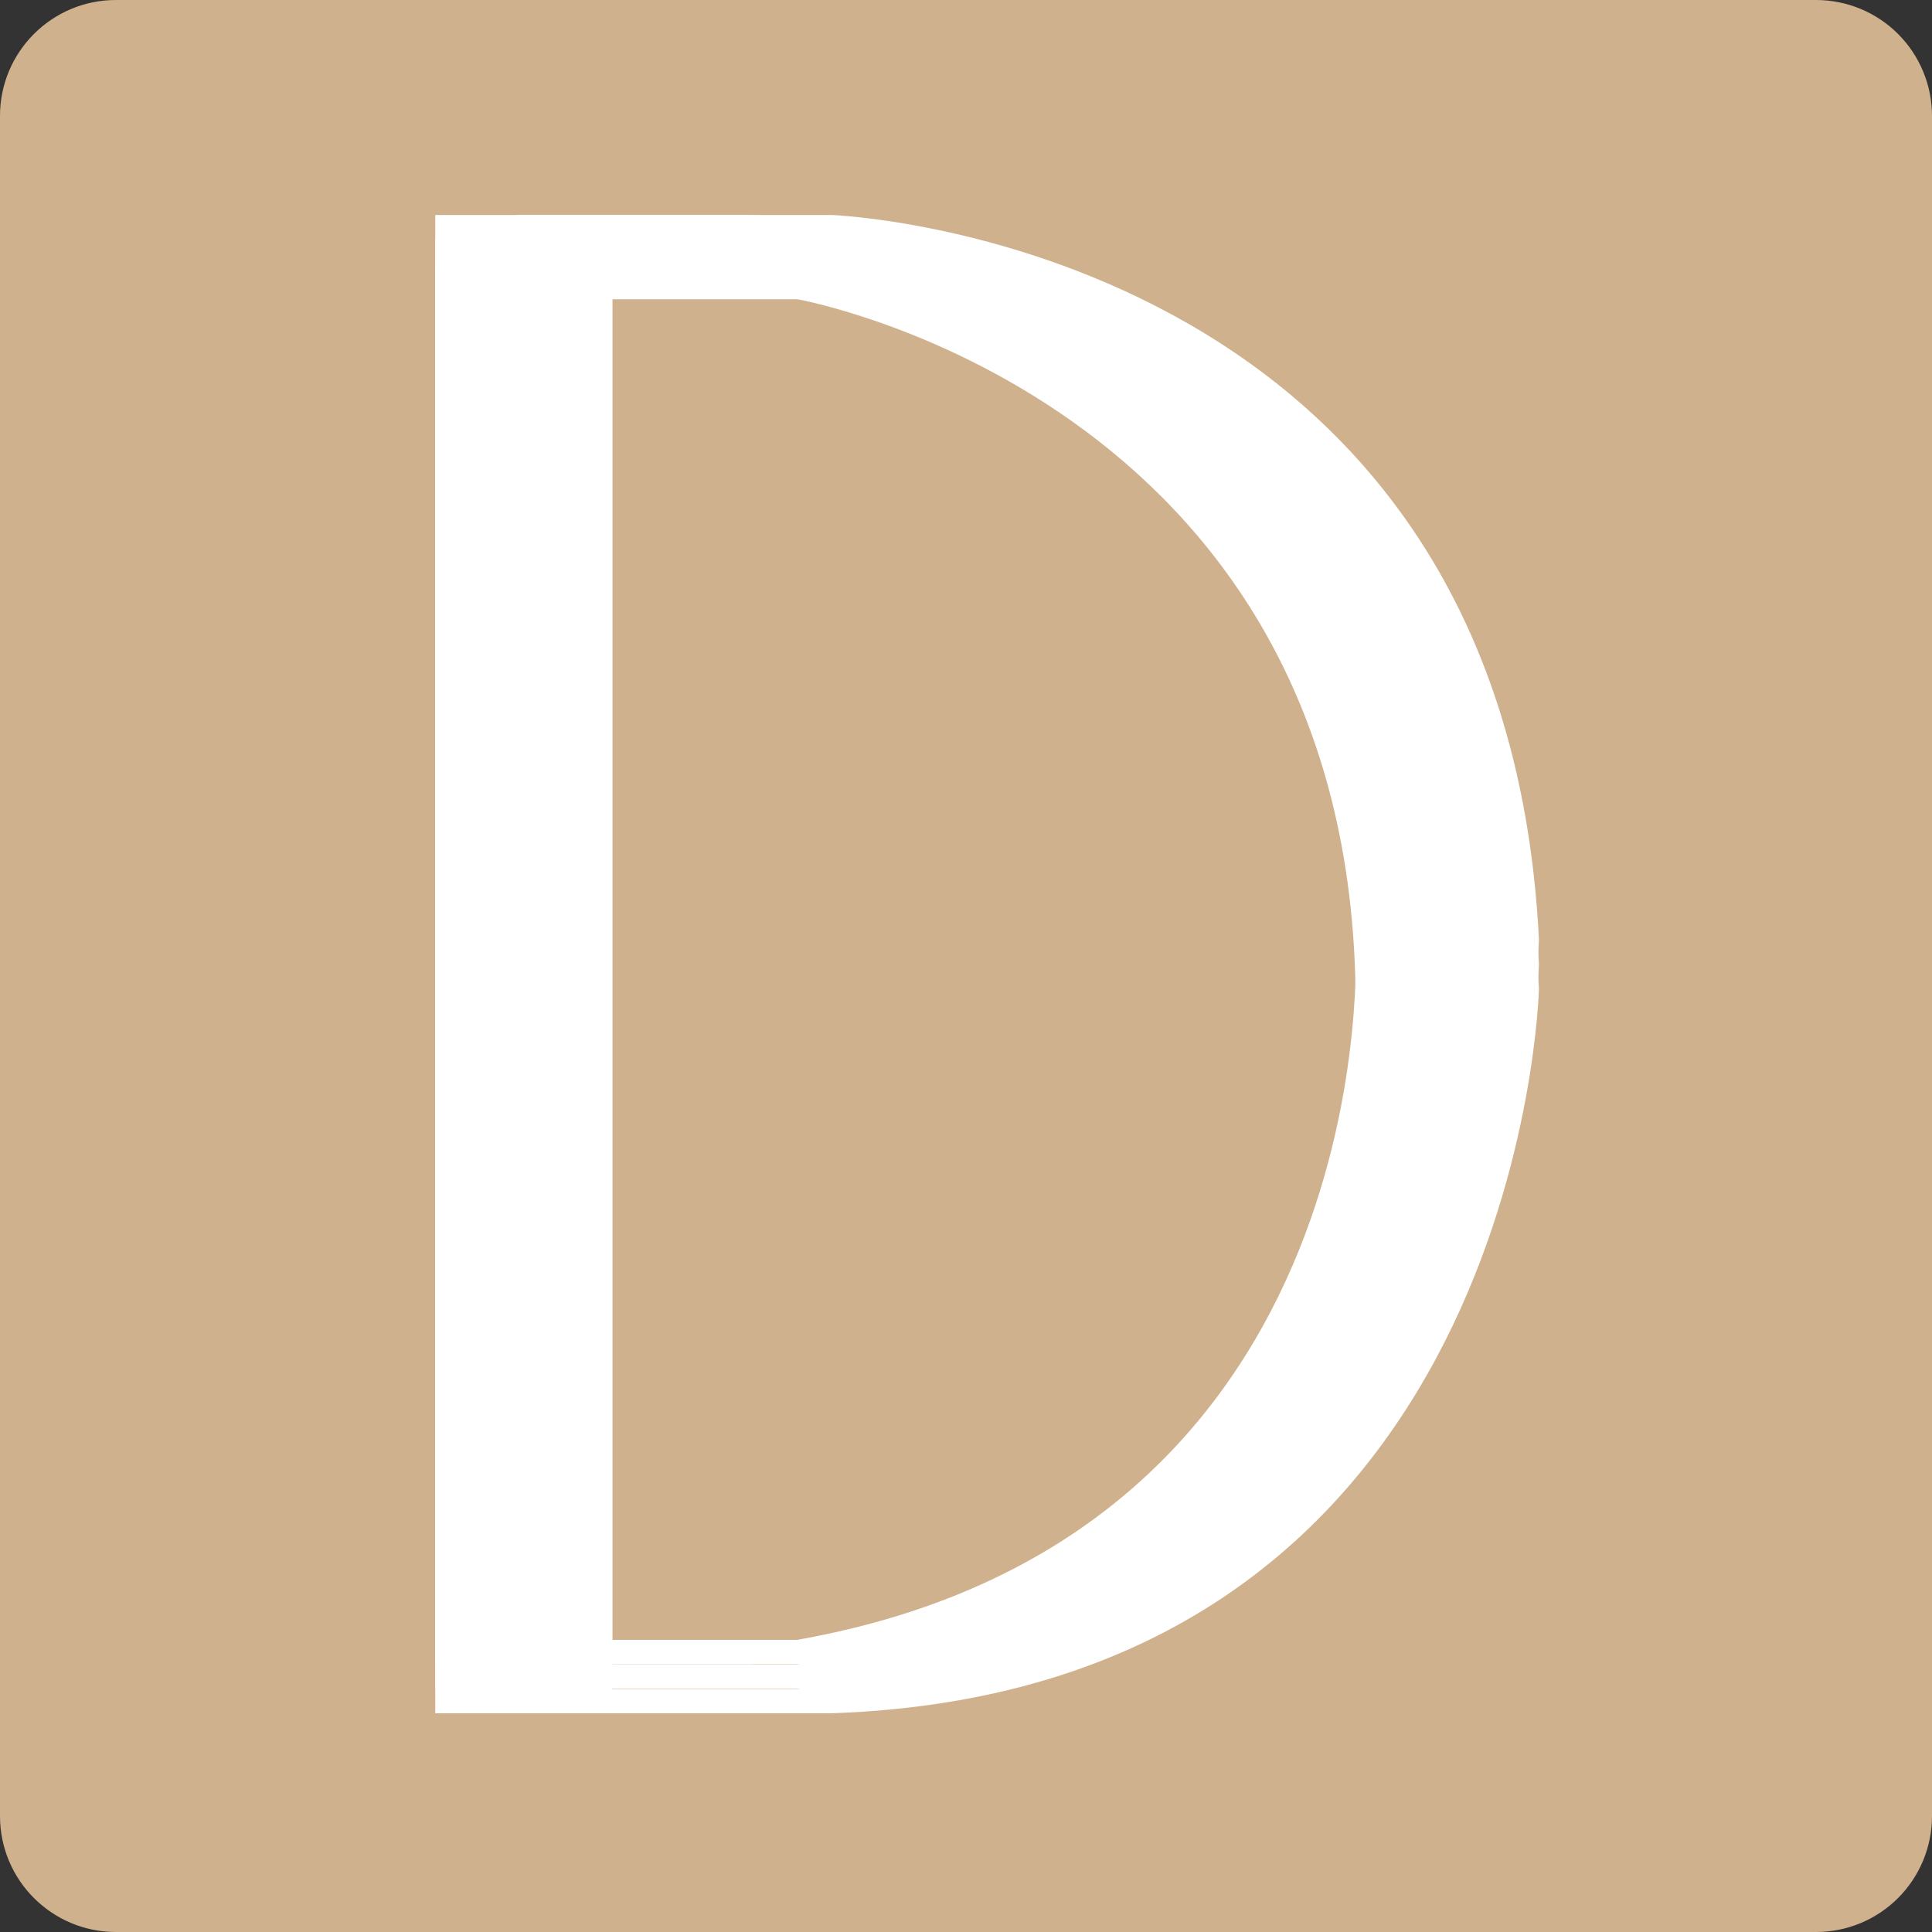 <svg version="1.0" preserveAspectRatio="xMidYMid meet" height="500" viewBox="0 0 375 375" zoomAndPan="magnify" width="500" xmlns:xlink="http://www.w3.org/1999/xlink" xmlns="http://www.w3.org/2000/svg"><rect x="0" y="0" width="375" height="375" fill="#333333" stroke="none"/><defs><clipPath id="8d1b9e99e1"><path clip-rule="nonzero" d="M 22.5 0 L 352.5 0 C 358.469 0 364.191 2.371 368.41 6.59 C 372.629 10.809 375 16.531 375 22.5 L 375 352.5 C 375 358.469 372.629 364.191 368.41 368.41 C 364.191 372.629 358.469 375 352.5 375 L 22.5 375 C 10.074 375 0 364.926 0 352.5 L 0 22.5 C 0 10.074 10.074 0 22.5 0 Z M 22.5 0"></path></clipPath></defs><g clip-path="url(#8d1b9e99e1)"><rect fill-opacity="1" height="450" y="-37.5" fill="#d0b18d" width="450" x="-37.5"></rect></g><path fill-rule="nonzero" fill-opacity="1" d="M 145.469 46.488 L 84.48 46.488 L 84.48 327.746 L 145.469 327.746 C 279.754 323.184 282.832 187.109 282.832 187.109 C 276.055 51.176 145.469 46.488 145.469 46.488 Z M 154.711 323.059 L 102.961 323.059 L 102.961 53.266 L 154.699 53.266 C 154.699 53.266 261.266 72.117 263.109 187.109 C 263.117 187.121 269.895 302.734 154.711 323.059 Z M 154.711 323.059" fill="#ffffff"></path><path fill-rule="nonzero" fill-opacity="1" d="M 161.344 46.488 L 100.359 46.488 L 100.359 327.746 L 161.344 327.746 C 295.629 323.184 298.707 187.109 298.707 187.109 C 291.93 51.176 161.344 46.488 161.344 46.488 Z M 170.586 323.059 L 118.836 323.059 L 118.836 53.266 L 170.574 53.266 C 170.574 53.266 277.141 72.117 278.984 187.109 C 278.992 187.121 285.773 302.734 170.586 323.059 Z M 170.586 323.059" fill="#ffffff"></path><path fill-rule="nonzero" fill-opacity="1" d="M 145.469 51.289 L 84.48 51.289 L 84.48 332.547 L 145.469 332.547 C 279.754 327.988 282.832 191.914 282.832 191.914 C 276.055 55.977 145.469 51.289 145.469 51.289 Z M 154.711 327.859 L 102.961 327.859 L 102.961 58.066 L 154.699 58.066 C 154.699 58.066 261.266 76.918 263.109 191.914 C 263.117 191.922 269.895 307.535 154.711 327.859 Z M 154.711 327.859" fill="#ffffff"></path><path fill-rule="nonzero" fill-opacity="1" d="M 161.344 51.289 L 100.359 51.289 L 100.359 332.547 L 161.344 332.547 C 295.629 327.988 298.707 191.914 298.707 191.914 C 291.93 55.977 161.344 51.289 161.344 51.289 Z M 170.586 327.859 L 118.836 327.859 L 118.836 58.066 L 170.574 58.066 C 170.574 58.066 277.141 76.918 278.984 191.914 C 278.992 191.922 285.773 307.535 170.586 327.859 Z M 170.586 327.859" fill="#ffffff"></path><path fill-rule="nonzero" fill-opacity="1" d="M 145.469 41.727 L 84.48 41.727 L 84.48 322.988 L 145.469 322.988 C 279.754 318.426 282.832 182.352 282.832 182.352 C 276.055 46.418 145.469 41.727 145.469 41.727 Z M 154.711 318.297 L 102.961 318.297 L 102.961 48.504 L 154.699 48.504 C 154.699 48.504 261.266 67.355 263.109 182.352 C 263.117 182.363 269.895 297.977 154.711 318.297 Z M 154.711 318.297" fill="#ffffff"></path><path fill-rule="nonzero" fill-opacity="1" d="M 161.344 41.727 L 100.359 41.727 L 100.359 322.988 L 161.344 322.988 C 295.629 318.426 298.707 182.352 298.707 182.352 C 291.93 46.418 161.344 41.727 161.344 41.727 Z M 170.586 318.297 L 118.836 318.297 L 118.836 48.504 L 170.574 48.504 C 170.574 48.504 277.141 67.355 278.984 182.352 C 278.992 182.363 285.773 297.977 170.586 318.297 Z M 170.586 318.297" fill="#ffffff"></path></svg>